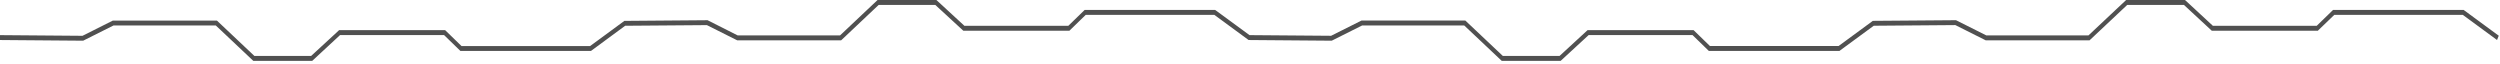 <?xml version="1.0" encoding="UTF-8" standalone="no"?><!DOCTYPE svg PUBLIC "-//W3C//DTD SVG 1.1//EN" "http://www.w3.org/Graphics/SVG/1.1/DTD/svg11.dtd"><svg width="100%" height="100%" viewBox="0 0 669 17" version="1.1" xmlns="http://www.w3.org/2000/svg" xmlns:xlink="http://www.w3.org/1999/xlink" xml:space="preserve" xmlns:serif="http://www.serif.com/" style="fill-rule:evenodd;clip-rule:evenodd;stroke-linejoin:round;stroke-miterlimit:2;"><path d="M501.167,5.579l22.166,-0.175l0.084,0l0.083,0.038l8.041,4.033l27.334,0l9.958,-9.358l0.125,-0.117l15.75,-0l0.125,0.112l7.334,6.792l27.791,0l4.25,-4.129l0.125,-0.121l34.959,0l0.083,0.079l9.292,6.821l-0.459,1.154l-9.167,-6.737l-34.375,-0l-4.291,4.129l-0.083,0.121l-28.417,-0l-0.125,-0.113l-7.333,-6.795l-15.167,-0l-9.958,9.358l-0.126,0.117l-27.791,-0l-0.083,-0.042l-8.042,-4.033l-21.833,0.174l-9.084,6.667l-0.083,0.079l-34.958,0l-0.125,-0.121l-4.251,-4.129l-27.791,0l-7.375,6.792l-0.125,0.112l-15.75,0l-0.125,-0.112l-9.917,-9.358l-27.333,-0l-8.042,4.029l-0.083,0.042l-0.083,-0l-22.167,-0.18l-0,0.004l-0,-0.004l-9.167,-6.733l-34.416,-0l-4.25,4.129l-0.126,0.121l-28.374,-0l-0.125,-0.112l-7.376,-6.792l-15.166,-0l-9.917,9.358l-0.125,0.113l-27.791,-0l-0.084,-0.038l-8.041,-4.033l-21.875,0.171l-9.042,6.662l-0.125,0.079l-34.917,0l-0.125,-0.121l-4.25,-4.129l-27.833,0l-7.334,6.796l-0.125,0.113l-15.749,-0l-0.125,-0.117l-9.917,-9.358l-27.375,-0l-8.042,4.033l-0.083,0.038l-0.084,-0l-22.166,-0.18l0,-1.308l22.083,0.179l8.042,-4.037l0.083,-0.038l27.833,0l0.126,0.113l9.916,9.358l15.167,-0l7.375,-6.792l0.083,-0.112l28.417,-0l0.125,0.121l4.25,4.129l34.417,-0l9.166,-6.738l0,0.005l22.167,-0.18l0.083,0l0.084,0.038l8,4.033l27.374,0l9.917,-9.358l0.125,-0.117l15.75,0l0.125,0.113l7.375,6.795l27.792,0l4.25,-4.129l0.125,-0.12l34.916,-0l0.125,0.079l9.084,6.658l21.833,0.175l8.042,-4.033l0.083,-0.042l27.792,0l0.125,0.117l9.917,9.358l15.166,-0l7.375,-6.792l0.125,-0.116l28.375,-0l0.125,0.12l4.25,4.13l34.417,-0l9.167,-6.734l-0,-0.004Z" style="fill:#505050;fill-rule:nonzero;"/></svg>